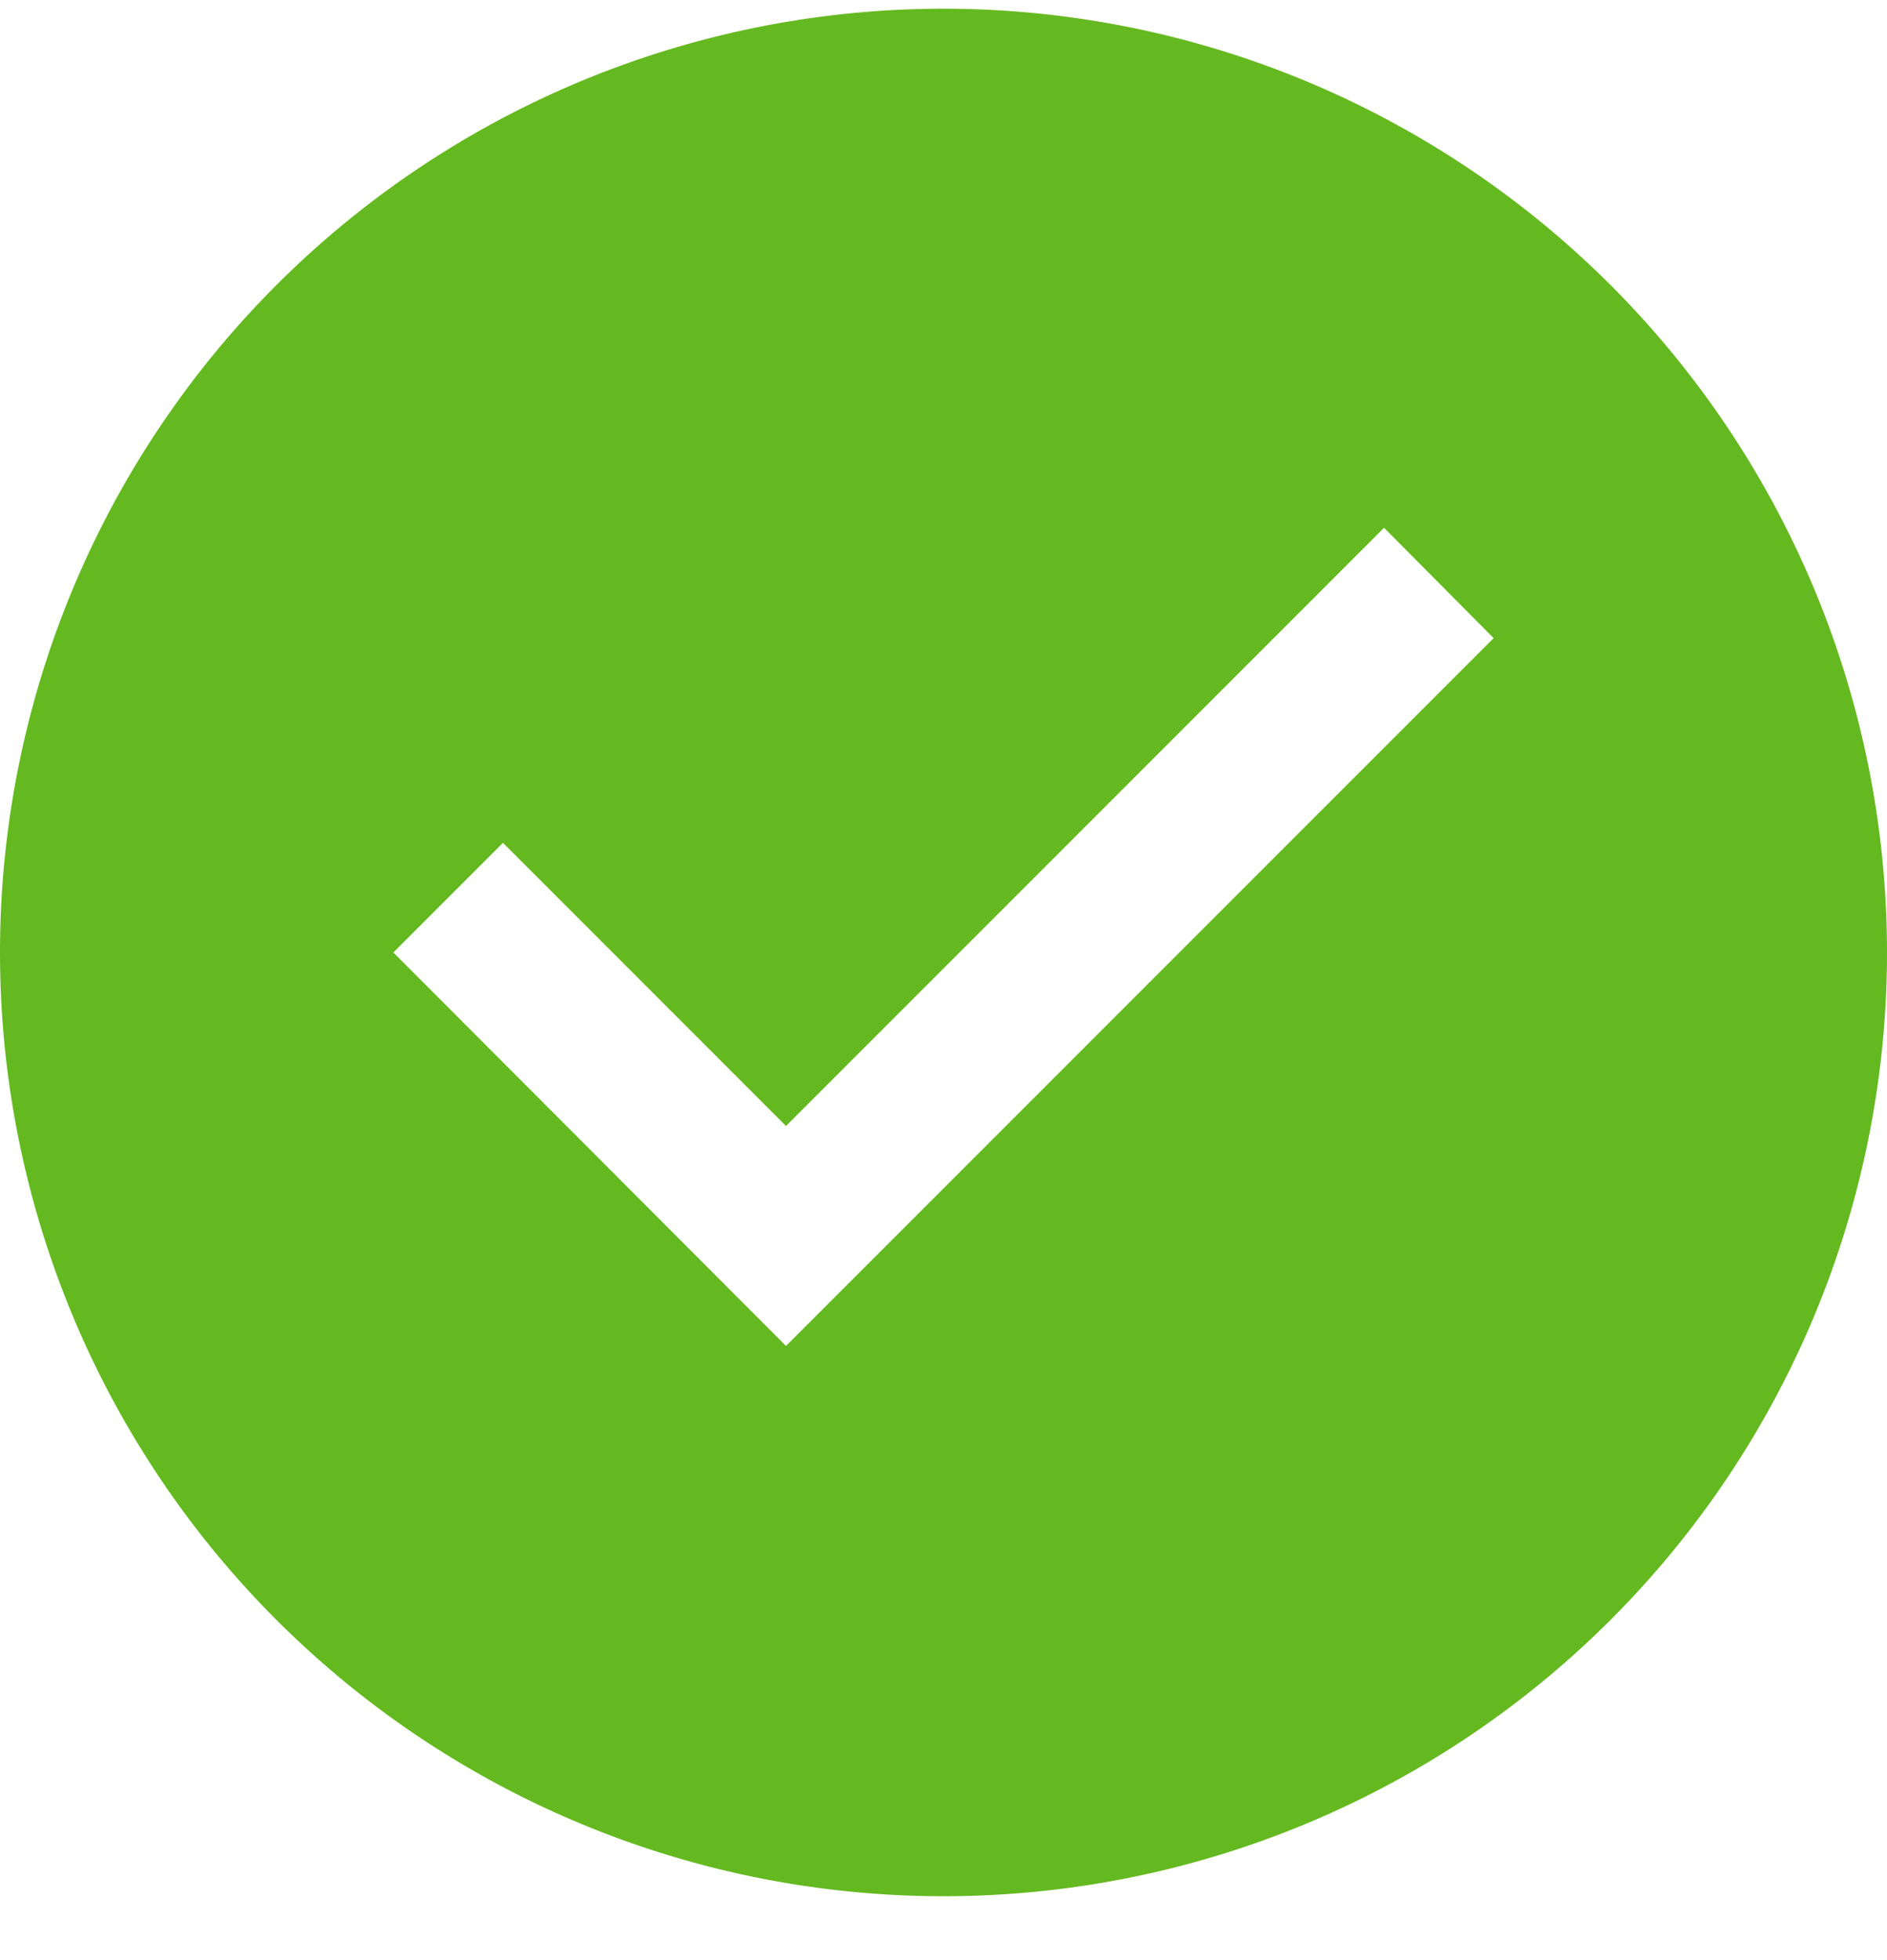 <svg xmlns="http://www.w3.org/2000/svg" width="26" height="27" fill="none"><path fill="#65B920" d="M13 .12a13 13 0 1 0 0 26 13 13 0 0 0 0-26Zm-2.17 18.42-5.41-5.42 1.51-1.51 3.9 3.9 8.24-8.24 1.51 1.52-9.75 9.75Z"/></svg>